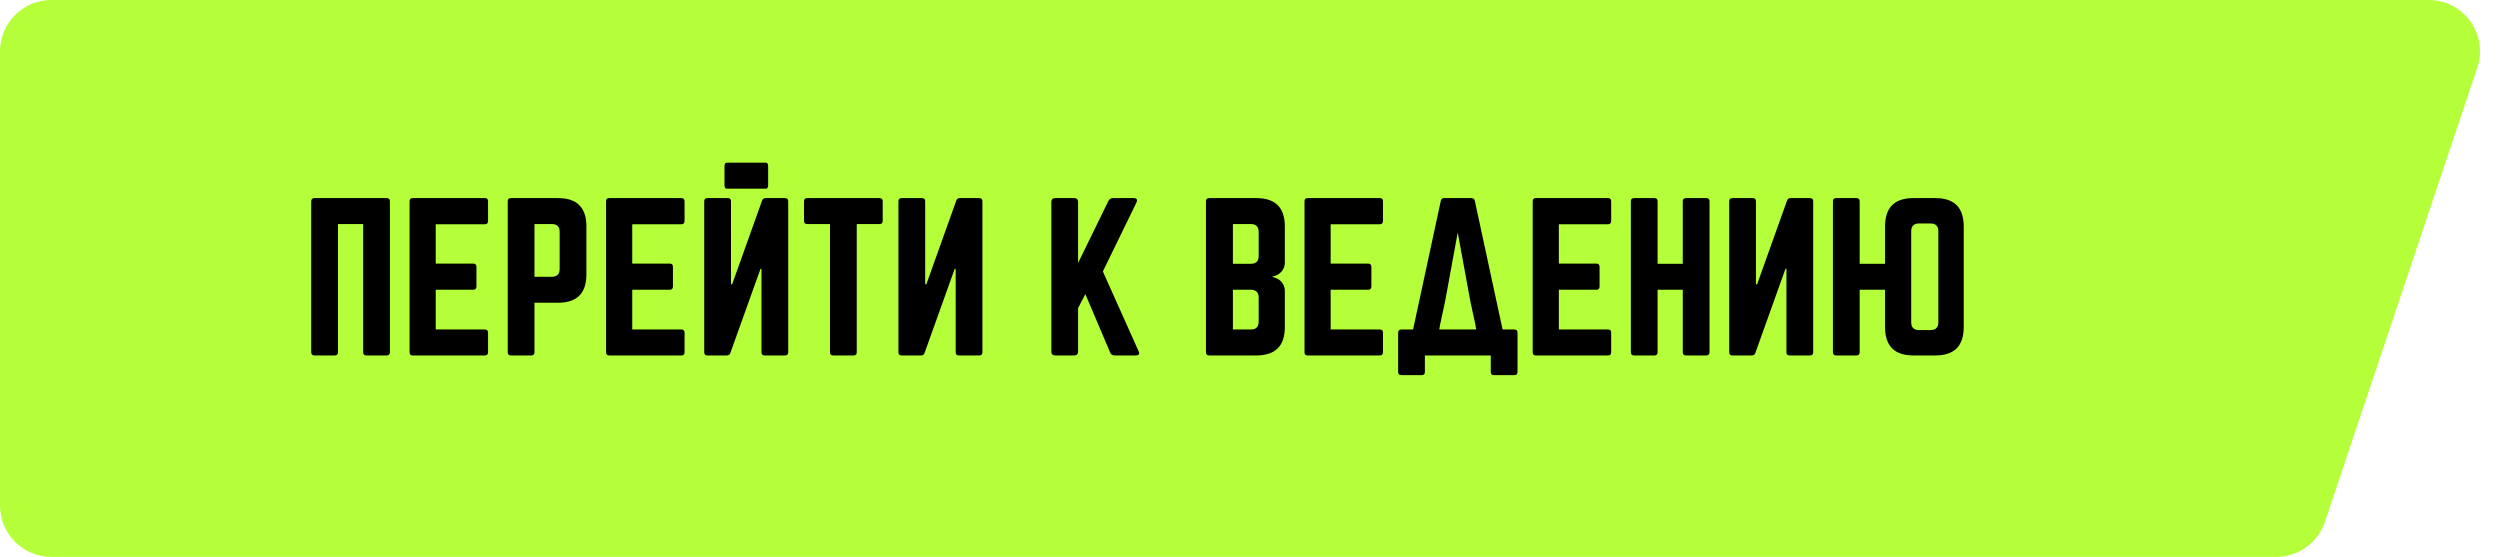 <?xml version="1.0" encoding="UTF-8"?> <svg xmlns="http://www.w3.org/2000/svg" width="211" height="47" viewBox="0 0 211 47" fill="none"> <path d="M0 4.331C0 1.939 1.939 0 4.331 0H204.979C207.939 0 210.026 2.902 209.085 5.708L196.222 44.047C195.63 45.811 193.977 47 192.116 47H4.331C1.939 47 0 45.061 0 42.669V4.331Z" fill="#B4FF39"></path> <path d="M32.626 16.719C32.814 16.719 32.908 16.808 32.908 16.985V29.734C32.908 29.912 32.814 30 32.626 30H30.916C30.739 30 30.65 29.912 30.65 29.734V18.91H28.525V29.734C28.525 29.912 28.437 30 28.26 30H26.55C26.362 30 26.267 29.912 26.267 29.734V16.985C26.267 16.808 26.362 16.719 26.55 16.719H32.626ZM41.192 18.645C41.192 18.833 41.103 18.927 40.926 18.927H36.776V22.247H39.947C40.124 22.247 40.212 22.341 40.212 22.529V24.173C40.212 24.361 40.124 24.455 39.947 24.455H36.776V27.809H40.926C41.103 27.809 41.192 27.897 41.192 28.074V29.734C41.192 29.912 41.103 30 40.926 30H34.817C34.651 30 34.568 29.912 34.568 29.734V16.985C34.568 16.808 34.651 16.719 34.817 16.719H40.926C41.103 16.719 41.192 16.808 41.192 16.985V18.645ZM42.852 16.985C42.852 16.808 42.941 16.719 43.118 16.719H47.102C48.696 16.719 49.493 17.516 49.493 19.11V23.16C49.493 24.754 48.696 25.551 47.102 25.551H45.11V29.734C45.11 29.912 45.022 30 44.844 30H43.118C42.941 30 42.852 29.912 42.852 29.734V16.985ZM46.571 23.36C47.014 23.36 47.235 23.138 47.235 22.695V19.575C47.235 19.132 47.014 18.91 46.571 18.91H45.11V23.36H46.571ZM57.777 18.645C57.777 18.833 57.688 18.927 57.511 18.927H53.361V22.247H56.532C56.709 22.247 56.797 22.341 56.797 22.529V24.173C56.797 24.361 56.709 24.455 56.532 24.455H53.361V27.809H57.511C57.688 27.809 57.777 27.897 57.777 28.074V29.734C57.777 29.912 57.688 30 57.511 30H51.402C51.236 30 51.153 29.912 51.153 29.734V16.985C51.153 16.808 51.236 16.719 51.402 16.719H57.511C57.688 16.719 57.777 16.808 57.777 16.985V18.645ZM61.429 16.719C61.606 16.719 61.695 16.808 61.695 16.985V23.99H61.794L64.318 16.935C64.362 16.791 64.462 16.719 64.617 16.719H66.26C66.437 16.719 66.526 16.808 66.526 16.985V29.734C66.526 29.912 66.437 30 66.26 30H64.534C64.357 30 64.268 29.912 64.268 29.734V22.695H64.185L61.645 29.784C61.601 29.928 61.501 30 61.346 30H59.703C59.526 30 59.437 29.912 59.437 29.734V16.985C59.437 16.808 59.526 16.719 59.703 16.719H61.429ZM61.147 15.607C61.147 15.817 61.208 15.922 61.33 15.922H64.65C64.772 15.922 64.832 15.817 64.832 15.607V14.046C64.832 13.836 64.772 13.731 64.65 13.731H61.33C61.208 13.731 61.147 13.836 61.147 14.046V15.607ZM74.234 16.719C74.412 16.719 74.5 16.808 74.5 16.985V18.645C74.5 18.822 74.412 18.91 74.234 18.91H72.309V29.734C72.309 29.912 72.22 30 72.043 30H70.317C70.139 30 70.051 29.912 70.051 29.734V18.91H68.125C67.948 18.91 67.86 18.822 67.86 18.645V16.985C67.86 16.808 67.948 16.719 68.125 16.719H74.234ZM77.82 16.719C77.997 16.719 78.085 16.808 78.085 16.985V23.99H78.185L80.708 16.935C80.752 16.791 80.852 16.719 81.007 16.719H82.65C82.828 16.719 82.916 16.808 82.916 16.985V29.734C82.916 29.912 82.828 30 82.65 30H80.924C80.747 30 80.658 29.912 80.658 29.734V22.695H80.575L78.035 29.784C77.991 29.928 77.891 30 77.737 30H76.093C75.916 30 75.828 29.912 75.828 29.734V16.985C75.828 16.808 75.916 16.719 76.093 16.719H77.82ZM94.078 30C93.89 30 93.762 29.917 93.696 29.751L91.604 24.82L90.99 25.999V29.668C90.99 29.889 90.879 30 90.658 30H89.064C88.843 30 88.732 29.889 88.732 29.668V17.051C88.732 16.83 88.843 16.719 89.064 16.719H90.658C90.879 16.719 90.99 16.83 90.99 17.051V22.198L93.546 16.968C93.635 16.802 93.762 16.719 93.928 16.719H95.671C95.959 16.719 96.037 16.852 95.904 17.118L93.082 22.911L96.086 29.618C96.219 29.873 96.136 30 95.837 30H94.078ZM108.44 22.164C108.44 22.463 108.34 22.723 108.141 22.945C107.942 23.155 107.693 23.288 107.394 23.343V23.376C107.693 23.431 107.942 23.564 108.141 23.775C108.34 23.996 108.44 24.256 108.44 24.555V27.609C108.44 29.203 107.637 30 106.033 30H102.048C101.871 30 101.783 29.912 101.783 29.734V16.985C101.783 16.808 101.871 16.719 102.048 16.719H106.033C107.637 16.719 108.44 17.516 108.44 19.11V22.164ZM106.232 19.575C106.232 19.132 106.011 18.91 105.568 18.91H104.057V22.264H105.568C106.011 22.264 106.232 22.048 106.232 21.616V19.575ZM106.232 25.119C106.232 24.677 106.011 24.455 105.568 24.455H104.057V27.809H105.568C106.011 27.809 106.232 27.587 106.232 27.145V25.119ZM116.723 18.645C116.723 18.833 116.635 18.927 116.458 18.927H112.307V22.247H115.478C115.655 22.247 115.744 22.341 115.744 22.529V24.173C115.744 24.361 115.655 24.455 115.478 24.455H112.307V27.809H116.458C116.635 27.809 116.723 27.897 116.723 28.074V29.734C116.723 29.912 116.635 30 116.458 30H110.349C110.183 30 110.1 29.912 110.1 29.734V16.985C110.1 16.808 110.183 16.719 110.349 16.719H116.458C116.635 16.719 116.723 16.808 116.723 16.985V18.645ZM119.264 27.809L121.604 16.952C121.638 16.797 121.732 16.719 121.887 16.719H124.194C124.349 16.719 124.443 16.797 124.476 16.952L126.817 27.809H127.797C127.985 27.809 128.079 27.897 128.079 28.074V31.395C128.079 31.572 127.985 31.66 127.797 31.66H126.087C125.91 31.66 125.821 31.572 125.821 31.395V30H120.26V31.395C120.26 31.572 120.171 31.66 119.994 31.66H118.284C118.096 31.66 118.002 31.572 118.002 31.395V28.074C118.002 27.897 118.096 27.809 118.284 27.809H119.264ZM124.593 27.809L124.51 27.344L124.095 25.418L123.032 19.624L121.97 25.418L121.555 27.344L121.472 27.809H124.593ZM135.983 18.645C135.983 18.833 135.895 18.927 135.718 18.927H131.567V22.247H134.738C134.915 22.247 135.004 22.341 135.004 22.529V24.173C135.004 24.361 134.915 24.455 134.738 24.455H131.567V27.809H135.718C135.895 27.809 135.983 27.897 135.983 28.074V29.734C135.983 29.912 135.895 30 135.718 30H129.608C129.442 30 129.359 29.912 129.359 29.734V16.985C129.359 16.808 129.442 16.719 129.608 16.719H135.718C135.895 16.719 135.983 16.808 135.983 16.985V18.645ZM142.026 16.985C142.026 16.808 142.115 16.719 142.292 16.719H144.002C144.19 16.719 144.284 16.808 144.284 16.985V29.734C144.284 29.912 144.19 30 144.002 30H142.292C142.115 30 142.026 29.912 142.026 29.734V24.455H139.901V29.734C139.901 29.912 139.813 30 139.636 30H137.926C137.738 30 137.644 29.912 137.644 29.734V16.985C137.644 16.808 137.738 16.719 137.926 16.719H139.636C139.813 16.719 139.901 16.808 139.901 16.985V22.264H142.026V16.985ZM147.936 16.719C148.113 16.719 148.202 16.808 148.202 16.985V23.99H148.302L150.825 16.935C150.869 16.791 150.969 16.719 151.124 16.719H152.767C152.944 16.719 153.033 16.808 153.033 16.985V29.734C153.033 29.912 152.944 30 152.767 30H151.041C150.864 30 150.775 29.912 150.775 29.734V22.695H150.692L148.152 29.784C148.108 29.928 148.008 30 147.853 30H146.21C146.033 30 145.944 29.912 145.944 29.734V16.985C145.944 16.808 146.033 16.719 146.21 16.719H147.936ZM161.97 27.858H162.933C163.375 27.858 163.597 27.637 163.597 27.194V19.525C163.597 19.082 163.375 18.861 162.933 18.861H161.97C161.527 18.861 161.306 19.082 161.306 19.525V27.194C161.306 27.637 161.527 27.858 161.97 27.858ZM159.098 27.609V24.455H156.956V29.734C156.956 29.912 156.868 30 156.691 30H154.981C154.793 30 154.699 29.912 154.699 29.734V16.985C154.699 16.808 154.793 16.719 154.981 16.719H156.691C156.868 16.719 156.956 16.808 156.956 16.985V22.264H159.098V19.11C159.098 17.516 159.895 16.719 161.488 16.719H163.348C164.941 16.719 165.738 17.516 165.738 19.11V27.609C165.738 29.203 164.941 30 163.348 30H161.488C159.895 30 159.098 29.203 159.098 27.609Z" fill="black"></path> </svg> 